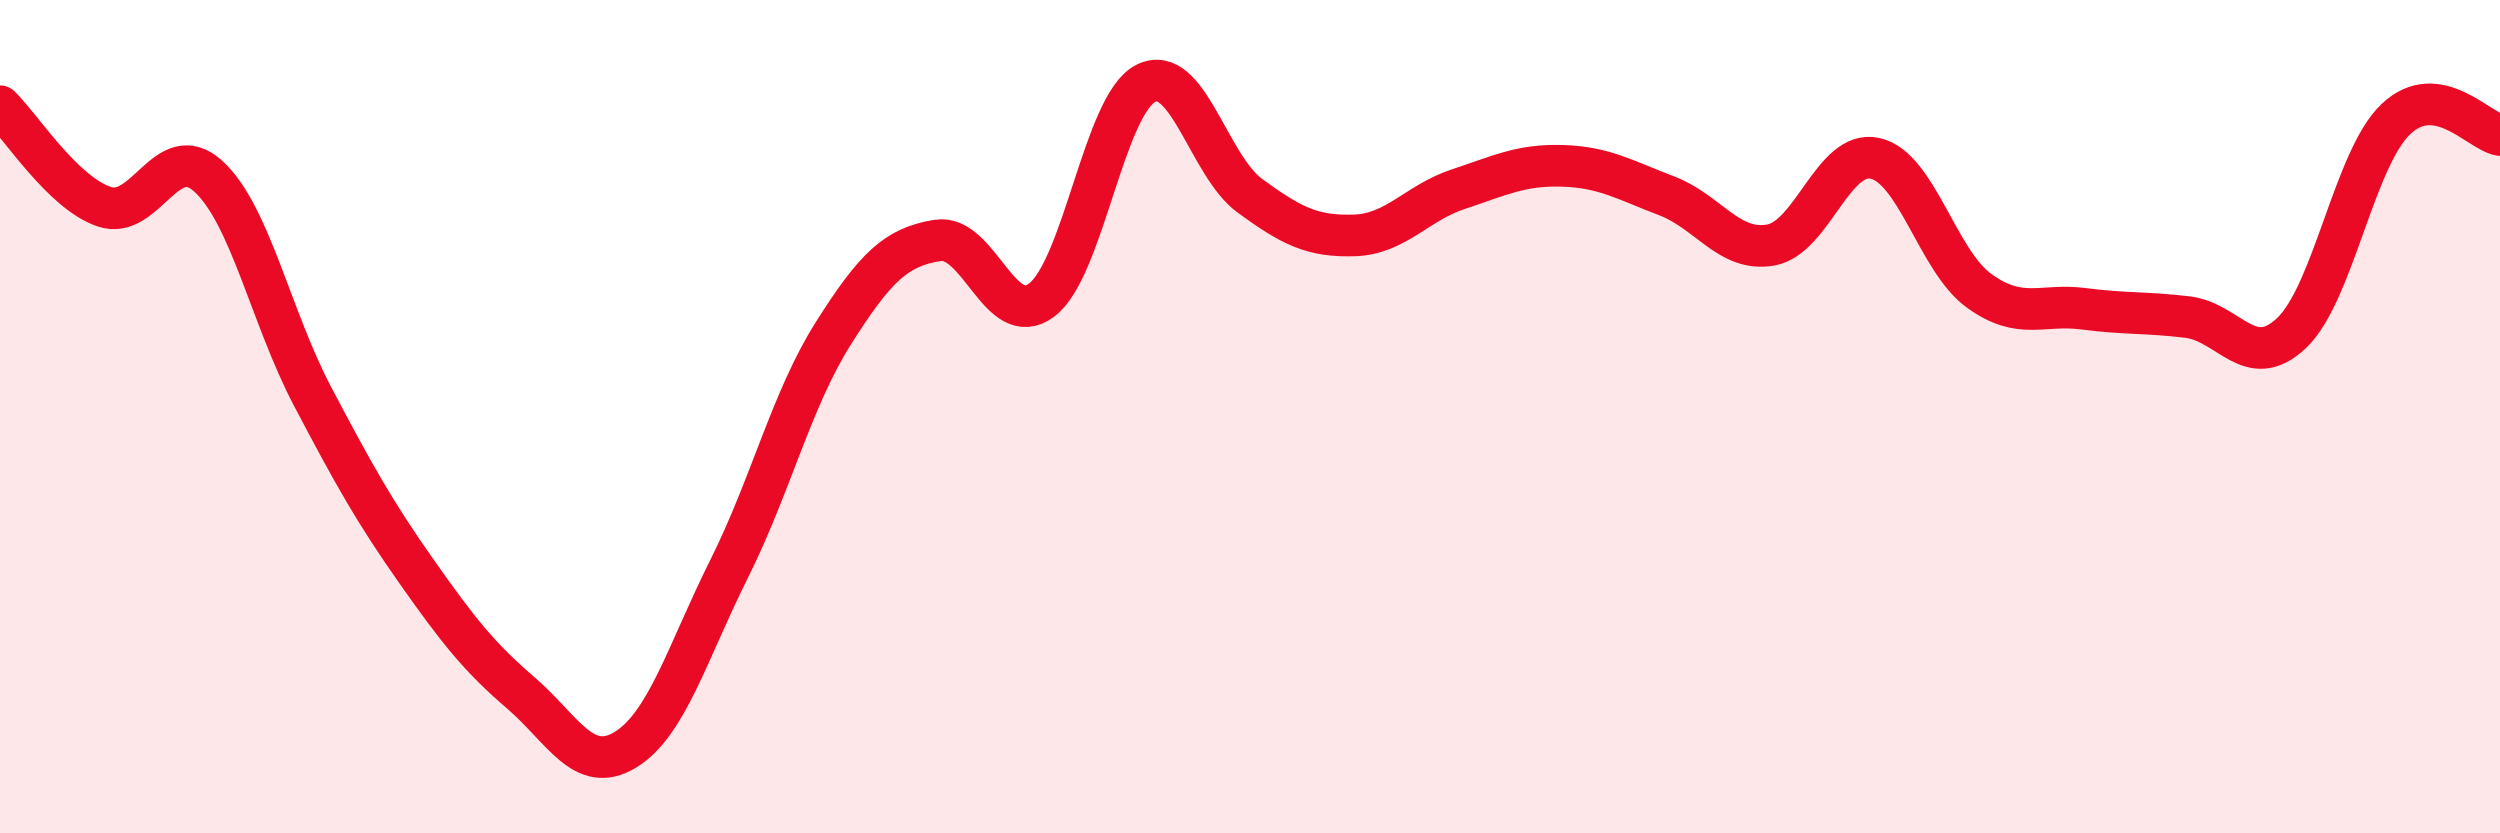 
    <svg width="60" height="20" viewBox="0 0 60 20" xmlns="http://www.w3.org/2000/svg">
      <path
        d="M 0,2.55 C 0.5,3.03 1.5,4.62 2.5,4.96 C 3.5,5.3 4,3.32 5,4.23 C 6,5.14 6.5,7.61 7.5,9.51 C 8.5,11.41 9,12.3 10,13.72 C 11,15.14 11.5,15.77 12.5,16.63 C 13.5,17.49 14,18.6 15,18 C 16,17.4 16.5,15.65 17.5,13.65 C 18.5,11.65 19,9.58 20,8 C 21,6.42 21.5,5.93 22.5,5.77 C 23.5,5.61 24,7.95 25,7.2 C 26,6.45 26.5,2.5 27.5,2 C 28.5,1.5 29,3.97 30,4.7 C 31,5.43 31.5,5.68 32.5,5.65 C 33.5,5.62 34,4.87 35,4.54 C 36,4.21 36.5,3.95 37.5,3.98 C 38.5,4.01 39,4.32 40,4.7 C 41,5.08 41.5,6.06 42.5,5.88 C 43.5,5.7 44,3.58 45,3.8 C 46,4.02 46.5,6.26 47.5,6.98 C 48.5,7.7 49,7.28 50,7.41 C 51,7.54 51.5,7.49 52.5,7.61 C 53.5,7.73 54,8.94 55,7.99 C 56,7.04 56.5,3.81 57.5,2.86 C 58.5,1.91 59.5,3.16 60,3.24L60 20L0 20Z"
        fill="#EB0A25"
        opacity="0.1"
        stroke-linecap="round"
        stroke-linejoin="round"
      />
      <path
        d="M 0,2.55 C 0.5,3.03 1.5,4.62 2.5,4.96 C 3.5,5.3 4,3.32 5,4.23 C 6,5.14 6.5,7.61 7.5,9.51 C 8.5,11.41 9,12.3 10,13.72 C 11,15.14 11.5,15.77 12.5,16.63 C 13.5,17.49 14,18.6 15,18 C 16,17.4 16.5,15.65 17.5,13.65 C 18.5,11.65 19,9.58 20,8 C 21,6.42 21.5,5.93 22.5,5.77 C 23.5,5.61 24,7.95 25,7.2 C 26,6.45 26.5,2.5 27.5,2 C 28.5,1.5 29,3.97 30,4.7 C 31,5.43 31.5,5.68 32.5,5.65 C 33.5,5.62 34,4.87 35,4.54 C 36,4.21 36.5,3.95 37.5,3.98 C 38.5,4.01 39,4.32 40,4.7 C 41,5.08 41.5,6.06 42.5,5.88 C 43.5,5.7 44,3.58 45,3.8 C 46,4.02 46.5,6.26 47.5,6.98 C 48.5,7.7 49,7.28 50,7.41 C 51,7.54 51.5,7.49 52.5,7.61 C 53.5,7.73 54,8.94 55,7.99 C 56,7.04 56.5,3.81 57.5,2.86 C 58.5,1.91 59.5,3.16 60,3.24"
        stroke="#EB0A25"
        stroke-width="1"
        fill="none"
        stroke-linecap="round"
        stroke-linejoin="round"
      />
    </svg>
  